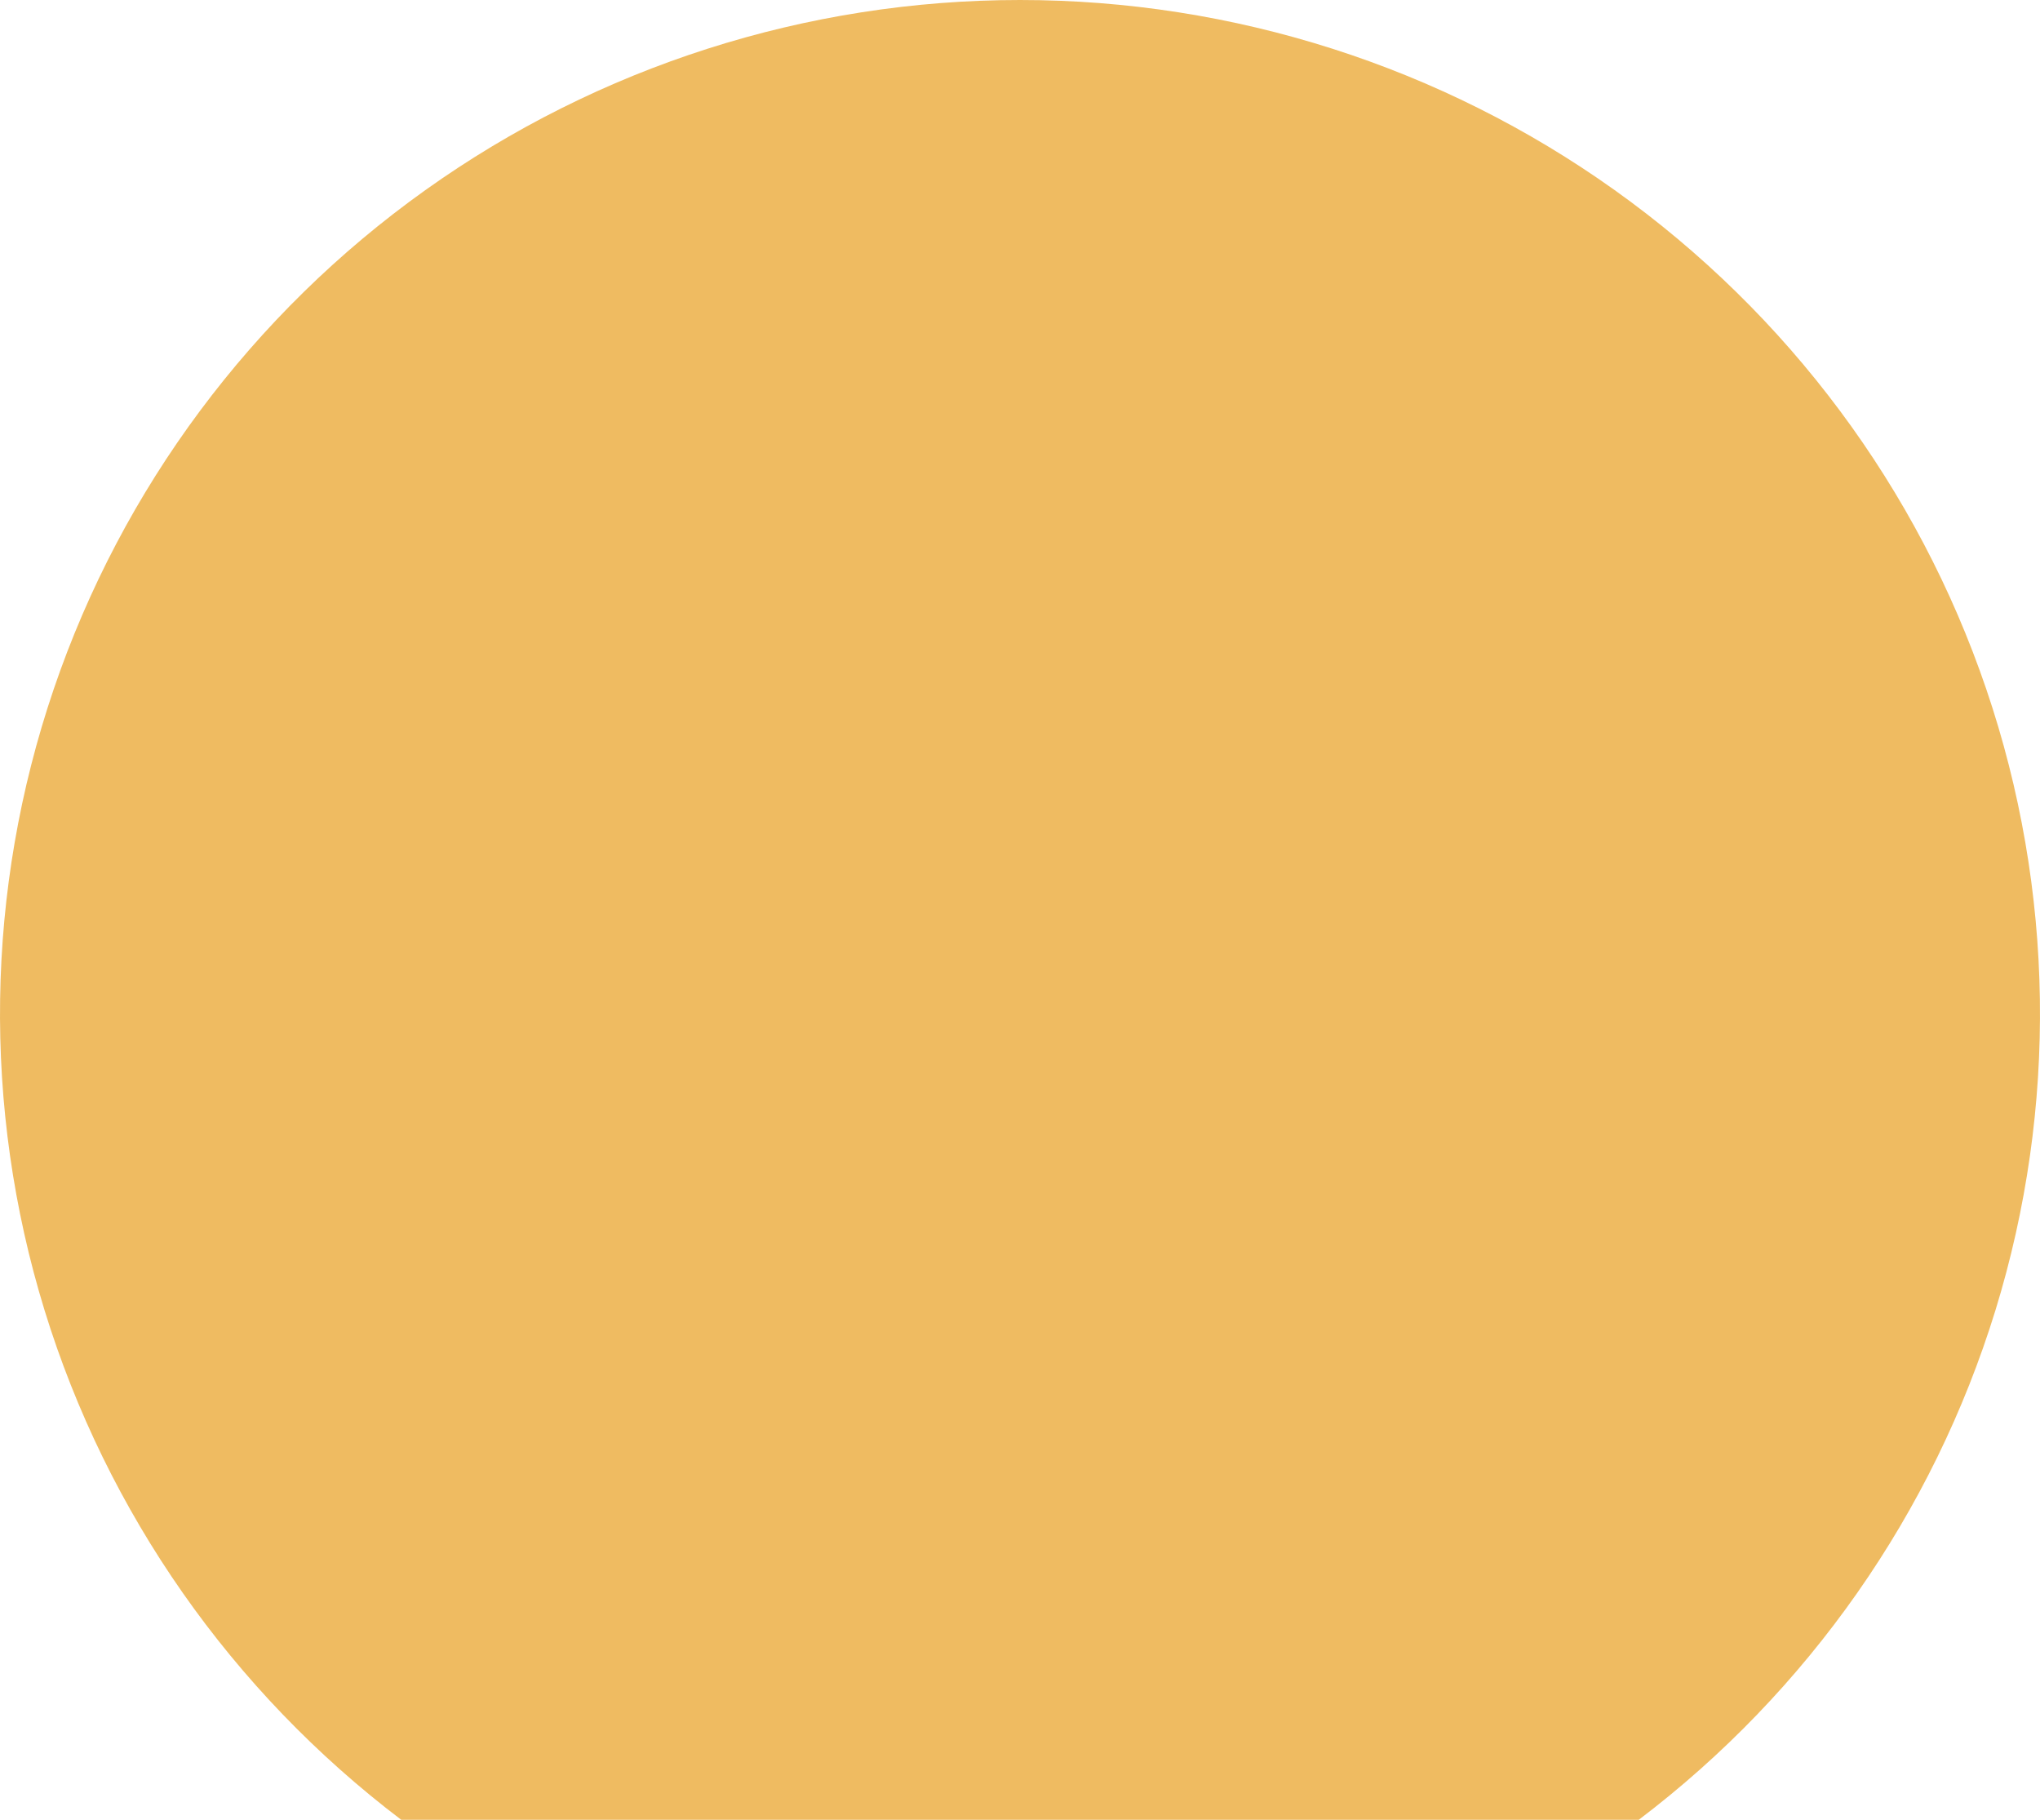 <svg width="37" height="33" viewBox="0 0 37 33" fill="none" xmlns="http://www.w3.org/2000/svg">
<path d="M7.277 33H29.723C32.799 30.667 35.062 27.434 36.193 23.757C37.323 20.079 37.265 16.142 36.026 12.498C34.787 8.855 32.43 5.69 29.286 3.448C26.142 1.206 22.37 0 18.5 0C14.63 0 10.858 1.206 7.714 3.448C4.57 5.69 2.213 8.855 0.974 12.498C-0.265 16.142 -0.323 20.079 0.807 23.757C1.938 27.434 4.201 30.667 7.277 33V33Z" fill="#EFBB61"/>
</svg>
